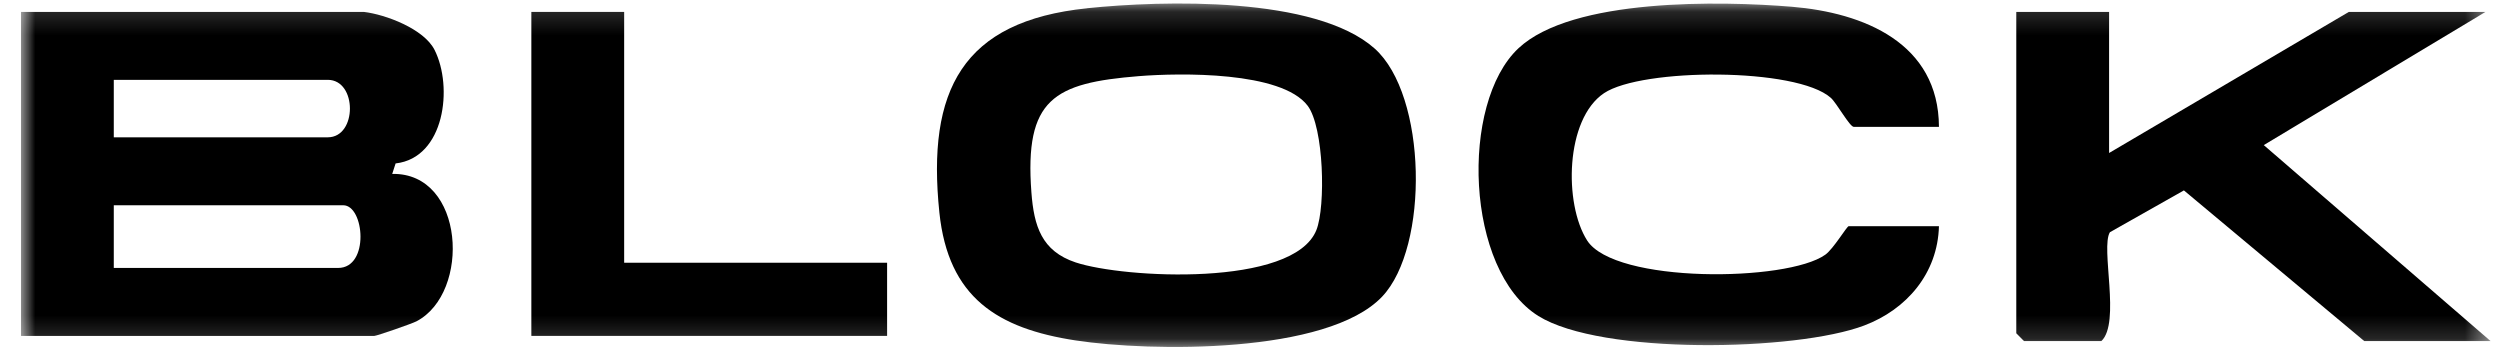 <svg xmlns="http://www.w3.org/2000/svg" width="107" height="15" viewBox="0 0 107 15" fill="none"><mask id="mask0_401_28051" style="mask-type:luminance" maskUnits="userSpaceOnUse" x="0" y="0" width="107" height="15"><path d="M106.598 0.15H0.898V14.85H106.598V0.15Z" fill="white"></path></mask><g mask="url(#mask0_401_28051)"><path d="M15.573 0.51C16.497 0.619 18.144 1.232 18.6 2.138C19.399 3.721 19.035 6.756 16.932 6.995L16.787 7.443C19.9 7.385 20.16 12.53 17.826 13.752C17.625 13.857 16.118 14.378 16.016 14.378H0.898V0.51H15.573ZM4.87 5.877H14.028C15.293 5.877 15.293 3.417 14.028 3.417H4.87V5.877ZM4.87 11.468H14.47C15.827 11.468 15.597 8.785 14.69 8.785H4.87V11.468Z" fill="black"></path><path d="M46.531 0.352C49.775 0.016 56.3 -0.169 58.829 2.072C61.082 4.069 61.175 10.57 59.154 12.697C56.806 15.168 49.226 15.056 46.053 14.573C42.696 14.063 40.584 12.739 40.205 9.094C39.662 3.863 41.185 0.904 46.531 0.354V0.352ZM48.74 3.259C45.112 3.552 43.842 4.225 44.144 8.233C44.252 9.673 44.578 10.747 46.039 11.232C48.094 11.914 55.365 12.303 56.342 9.845C56.744 8.835 56.664 5.446 55.967 4.525C54.844 3.044 50.499 3.118 48.74 3.259Z" fill="black"></path><path d="M82.984 5.43H79.343C79.167 5.43 78.613 4.415 78.361 4.189C76.901 2.881 70.267 2.906 68.652 3.988C66.988 5.102 66.933 8.729 67.928 10.29C69.109 12.142 76.49 12.07 78.123 10.901C78.474 10.65 79.046 9.68 79.125 9.68H82.987C82.934 11.701 81.603 13.245 79.789 13.931C76.874 15.036 68.524 15.199 65.841 13.524C62.714 11.574 62.478 4.415 64.991 2.065C67.295 -0.091 73.663 0.038 76.693 0.289C79.763 0.544 82.973 1.839 82.987 5.428L82.984 5.43Z" fill="black"></path><path d="M90.269 0.51V6.548L100.53 0.51H106.378L96.889 6.21L106.598 14.599H101.192L93.471 8.149L90.304 9.939C89.896 10.601 90.774 13.814 89.938 14.599H86.628L86.297 14.264V0.51H90.269Z" fill="black"></path><path d="M26.714 0.51V11.245H37.968V14.376H22.742V0.51H26.714Z" fill="black"></path></g></svg>
